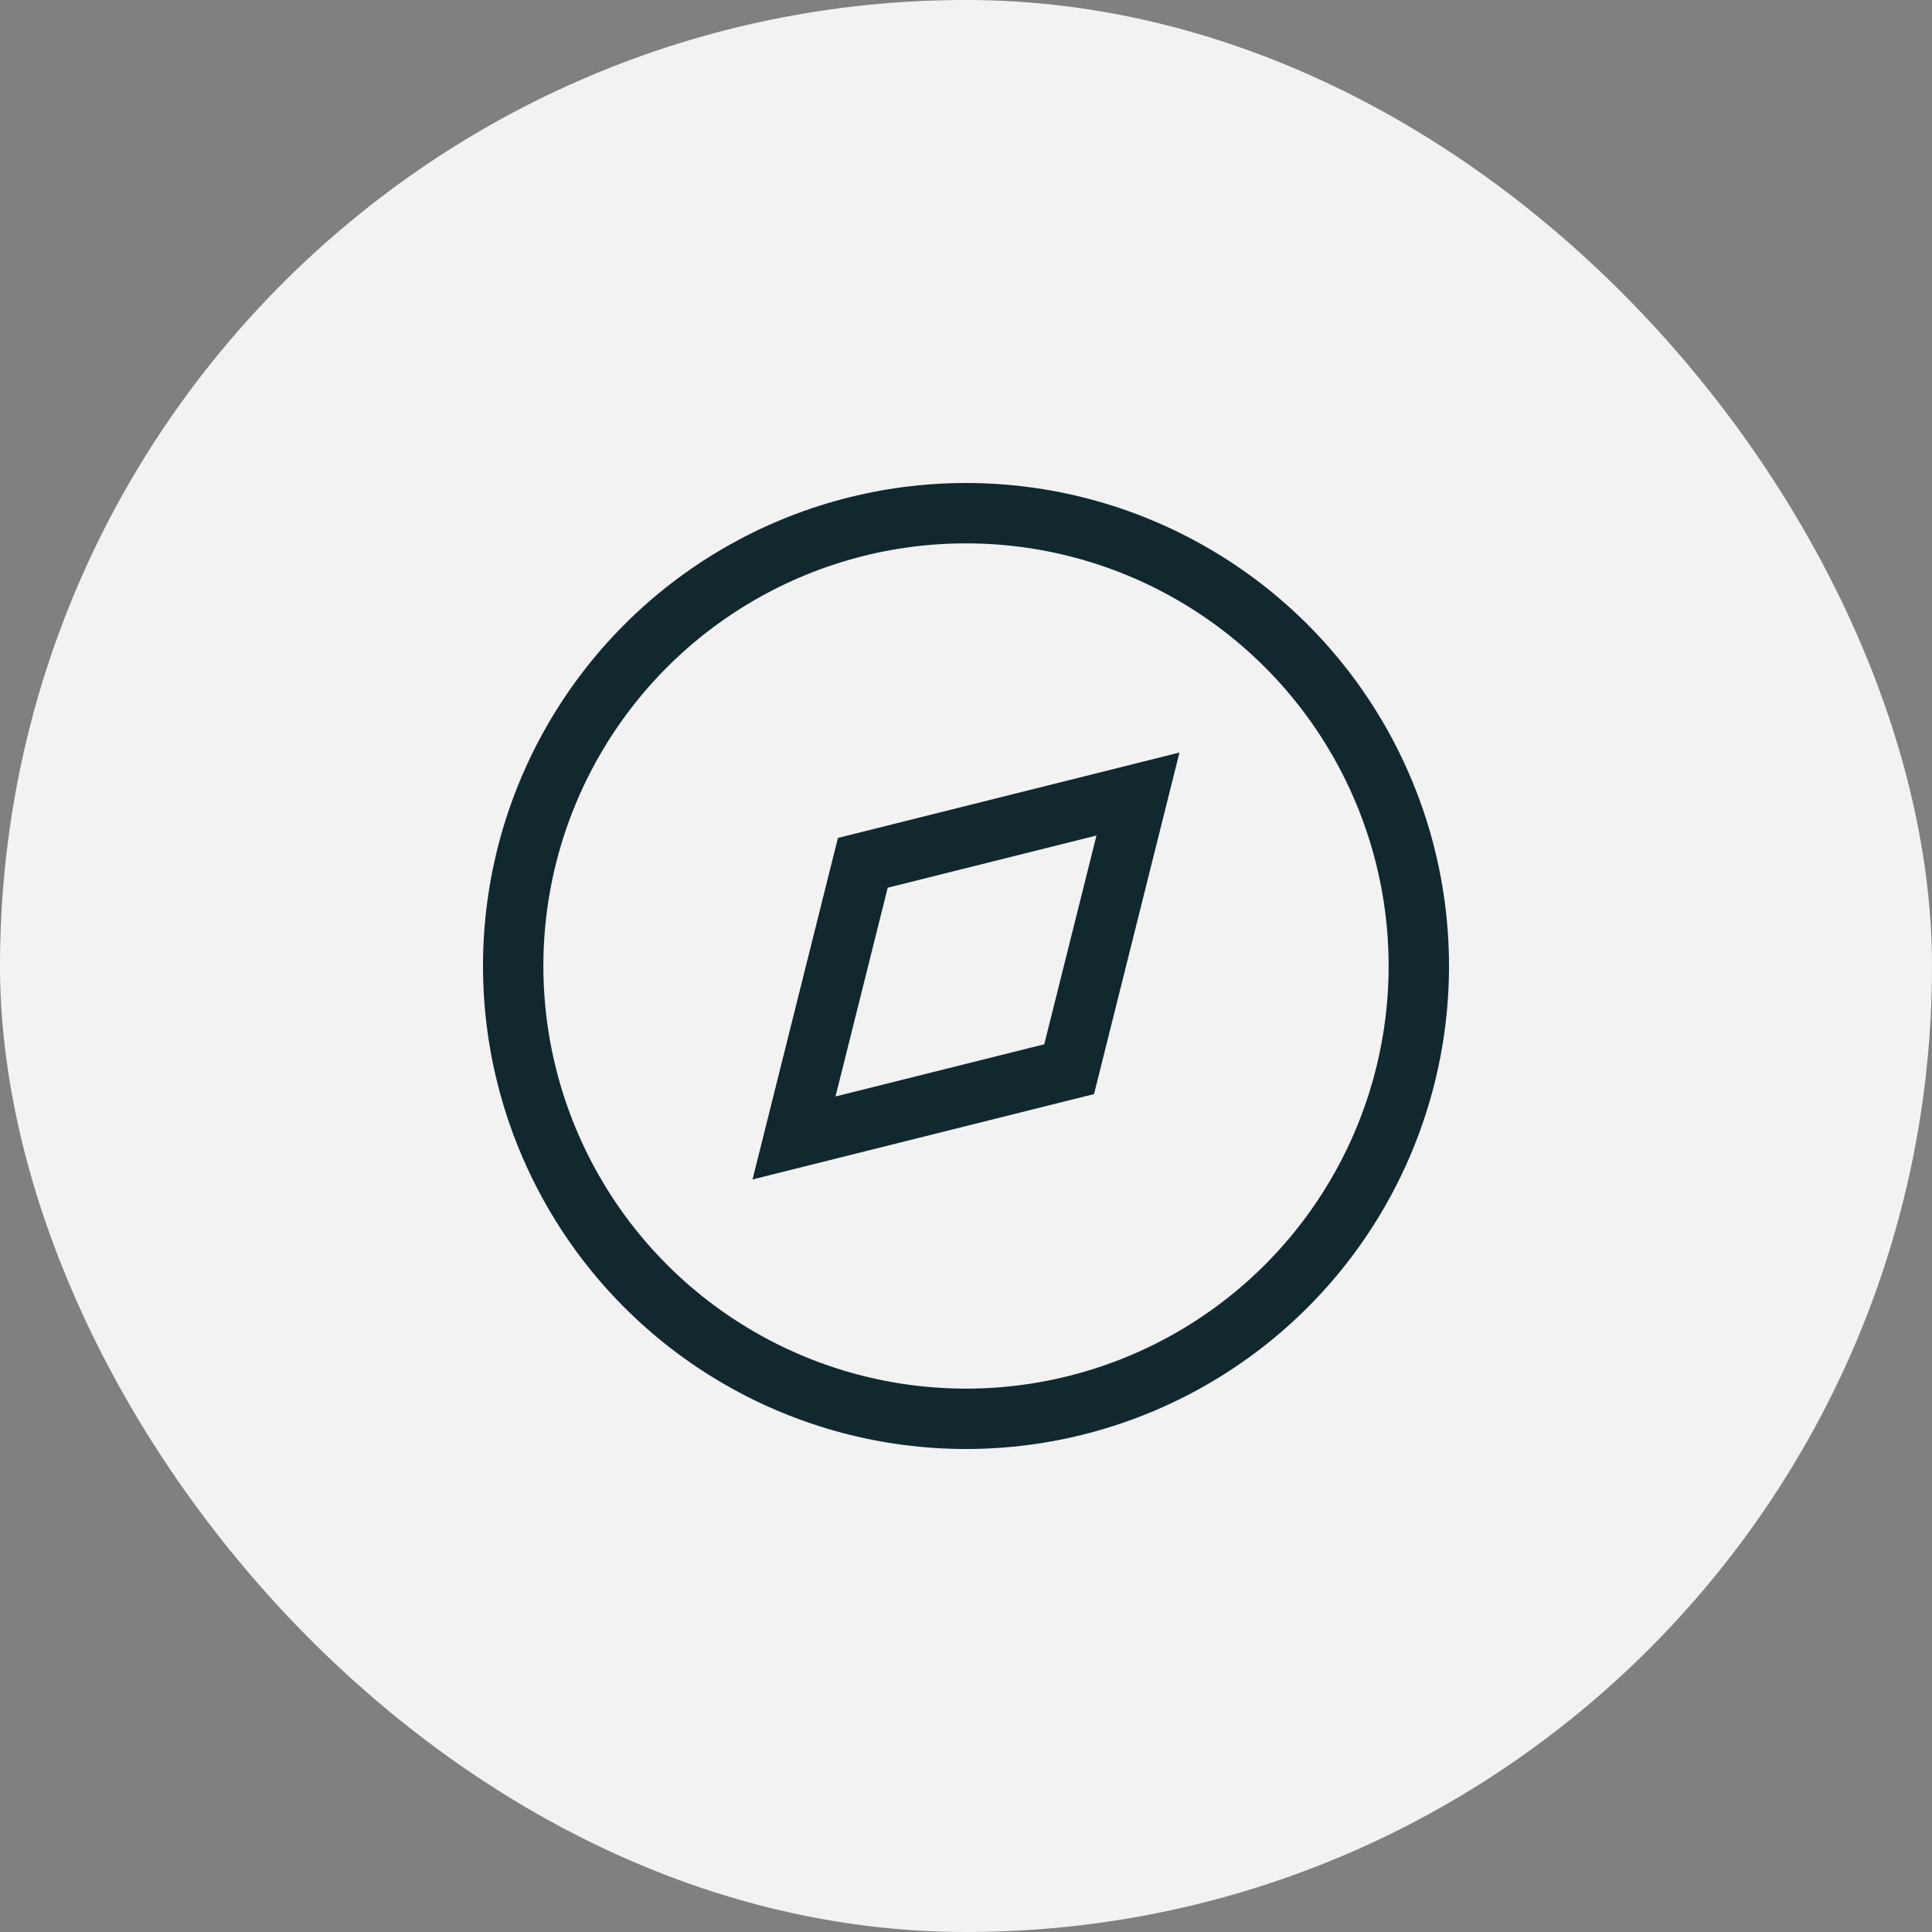 <svg width="64" height="64" viewBox="0 0 64 64" fill="none" xmlns="http://www.w3.org/2000/svg">
<rect x="0" y="0" width="64" height="64" fill="#808080" stroke="none"/>
<rect width="64" height="64" rx="32" fill="#F2F2F2"/>
<circle cx="32" cy="32" r="15" stroke="#12282F" stroke-width="2"/>
<path d="M35.417 35.418L26.303 37.696L28.582 28.582L37.697 26.303L35.417 35.418Z" stroke="#12282F" stroke-width="2"/>
</svg>
